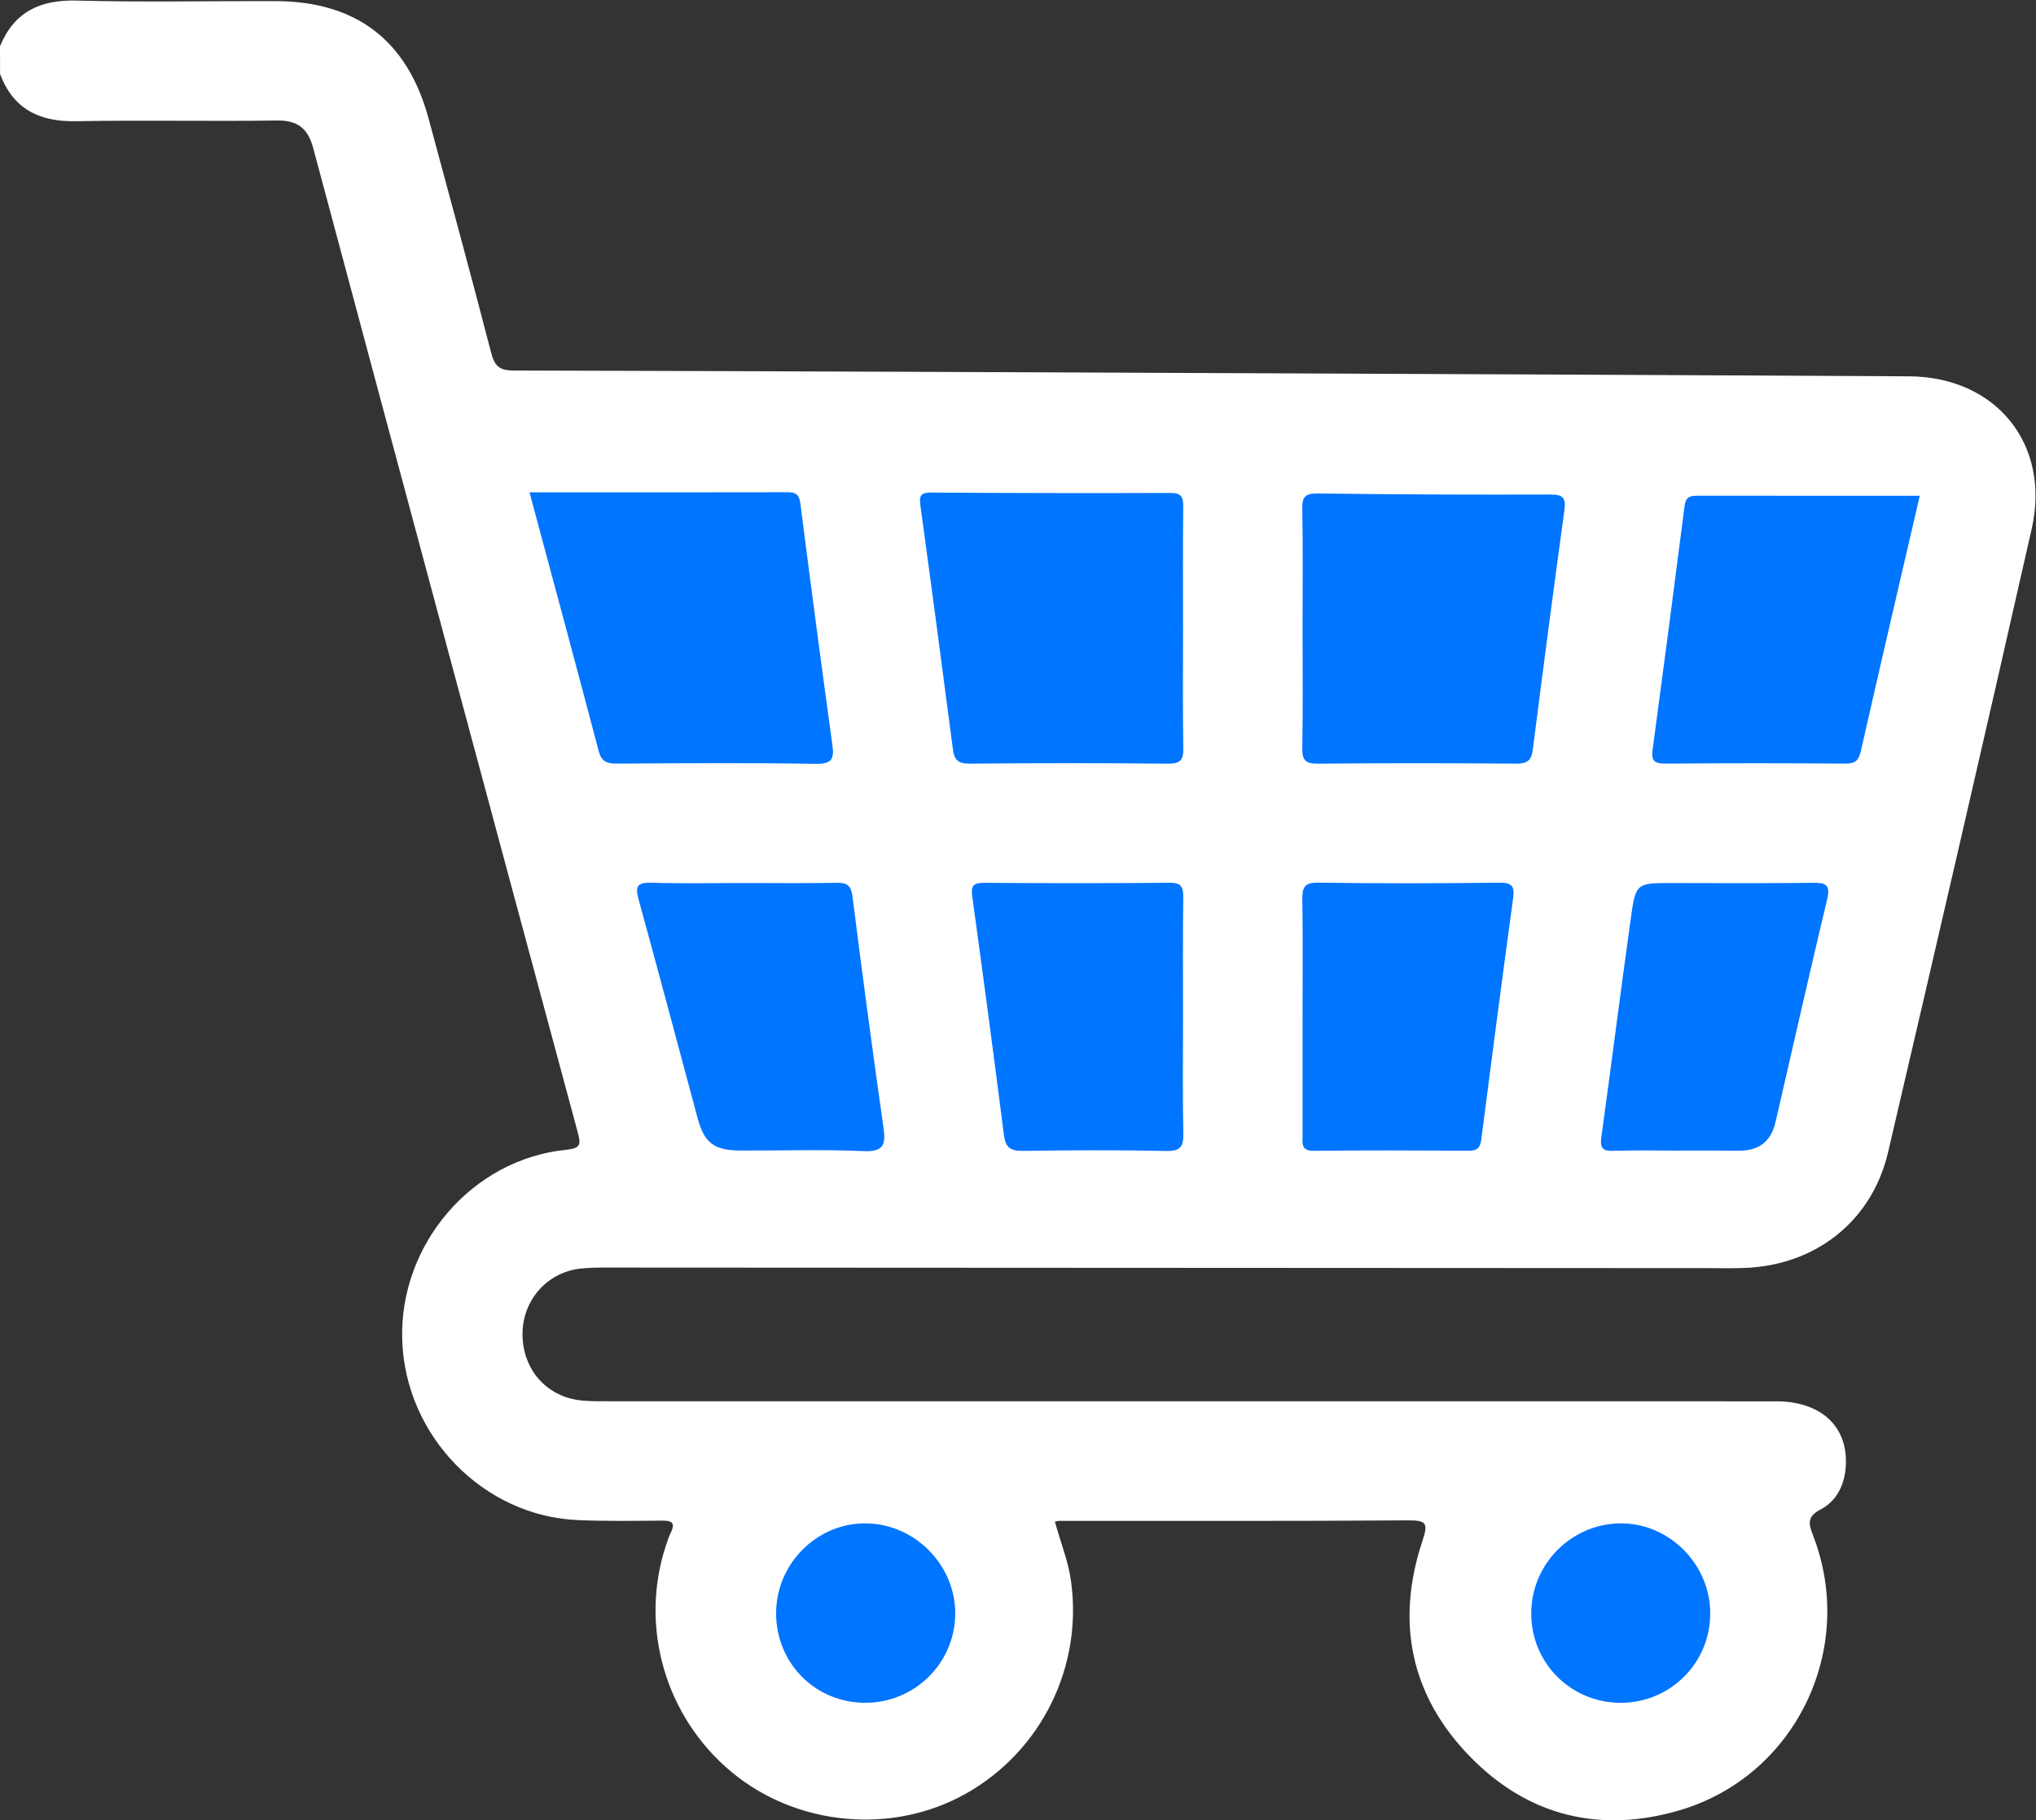 <svg width="510" height="456" version="1.1" viewBox="0 0 510 456" xmlns="http://www.w3.org/2000/svg">
 <rect x="0" y="0" width="510" height="456" fill="#333333" stroke="none"/>
 <defs>
  <clipPath id="clipPath18">
   <path d="m0 384h442v-384h-442z"/>
  </clipPath>
 </defs>
 <g transform="matrix(1.333 0 0 -1.333 0 512)">
  <g transform="translate(-20.07 20.708)" clip-path="url(#clipPath18)">
   <g transform="translate(20.07 354.69)" fill="#fff">
    <g fill="#fff">
     <path d="m0 0.014c2.678 6.468 7.534 8.763 14.435 8.577 12.445-0.335 24.905-0.064 37.358-0.102 15.195-0.047 24.785-7.42 28.751-22.09 3.959-14.645 7.94-29.285 11.745-43.969 0.639-2.468 1.491-3.355 4.187-3.362 54.044-0.133 108.09-0.381 162.13-0.617 33.372-0.146 66.744-0.289 100.12-0.475 16.336-0.092 26.671-12.715 23.057-28.684-8.84-39.072-17.872-78.101-26.978-117.11-3.024-12.947-13.563-21.251-26.925-21.774-2.238-0.088-4.483-0.035-6.724-0.034-68.992 0.036-137.98 0.076-206.97 0.104-1.741 0-3.497 5e-3 -5.219-0.203-6.383-0.769-10.956-6.204-10.777-12.693 0.177-6.456 4.657-11.411 11.014-12.074 1.728-0.18 3.482-0.153 5.223-0.153 73.102-7e-3 146.2-4e-3 219.31-9e-3 8.507-1e-3 13.593-4.775 13.113-12.222-0.224-3.482-1.706-6.516-4.669-8.06-2.852-1.486-2.243-2.919-1.382-5.183 8.055-21.207-3.427-44.977-25.162-51.392-14.956-4.415-28.532-1.094-39.444 10.129-11.12 11.439-13.944 25.265-8.923 40.402 1.141 3.443 0.813 3.977-2.749 3.951-21.793-0.156-43.588-0.082-65.38-0.09-0.238 0-0.475-0.068-0.911-0.135 0.985-3.71 2.468-7.244 3.013-11.073 2.287-16.078-5.475-32.007-19.694-40.034-13.824-7.804-31.778-6.162-44.066 4.029-12.451 10.327-17.383 27.311-12.353 42.558 0.272 0.826 0.546 1.661 0.927 2.44 0.974 1.993 0.038 2.272-1.738 2.256-5.229-0.046-10.465-0.118-15.688 0.097-17.784 0.73-32.436 15.769-33.046 33.784-0.608 17.984 13.079 34.031 30.791 35.81 2.79 0.281 2.802 1.022 2.169 3.367-16.617 61.588-33.171 123.19-49.666 184.82-0.997 3.726-2.879 5.31-6.843 5.253-12.575-0.182-25.158 0.098-37.731-0.133-6.872-0.127-11.791 2.24-14.29 8.86z" color="#000000" color-rendering="auto" dominant-baseline="auto" fill="#fff" image-rendering="auto" shape-rendering="auto" solid-color="#000000" stop-color="#000000" style="font-feature-settings:normal;font-variant-alternates:normal;font-variant-caps:normal;font-variant-east-asian:normal;font-variant-ligatures:normal;font-variant-numeric:normal;font-variant-position:normal;font-variation-settings:normal;inline-size:0;isolation:auto;mix-blend-mode:normal;shape-margin:0;shape-padding:0;text-decoration-color:#000000;text-decoration-line:none;text-decoration-style:solid;text-indent:0;text-orientation:mixed;text-transform:none;white-space:normal"/>
    </g>
   </g>
   <g transform="translate(335.23 147.15)" fill="#0075ff">
    <path d="m0 0c-3.987-1e-3 -7.979 0.105-11.961-0.044-2.051-0.078-2.561 0.547-2.284 2.555 1.891 13.714 3.63 27.448 5.542 41.159 0.925 6.629 1.048 6.612 7.681 6.612 8.848 0 17.697-0.072 26.543 0.048 2.4 0.032 3.312-0.381 2.678-3.049-3.312-13.932-6.502-27.894-9.694-41.856-0.855-3.736-3.134-5.473-6.915-5.434-3.863 0.04-7.727 9e-3 -11.59 9e-3m-92.85 25.07c0-7.246-0.1-14.494 0.055-21.736 0.052-2.484-0.429-3.458-3.196-3.401-8.973 0.189-17.954 0.153-26.929 0.015-2.307-0.036-3.28 0.576-3.581 2.945-1.907 14.978-3.906 29.945-5.96 44.902-0.277 2.02 0.253 2.549 2.269 2.534 11.595-0.088 23.192-0.104 34.786 0.011 2.245 0.022 2.622-0.794 2.596-2.784-0.101-7.494-0.04-14.991-0.04-22.486m22.46 0.31c0 7.244 0.072 14.489-0.043 21.731-0.036 2.249 0.297 3.284 2.962 3.247 11.342-0.16 22.687-0.144 34.029-7e-3 2.436 0.029 2.925-0.68 2.615-2.956-2.059-15.079-4.038-30.17-5.974-45.267-0.198-1.543-0.716-2.154-2.312-2.145-9.722 0.051-19.446 0.087-29.168-0.018-2.455-0.027-2.111 1.449-2.11 2.935 3e-3 7.493 1e-3 14.987 1e-3 22.48m-105.13 24.91c5.856 0 11.713-0.073 17.567 0.04 2.009 0.038 2.729-0.507 2.997-2.641 1.821-14.474 3.761-28.935 5.813-43.378 0.457-3.218 0.02-4.567-3.751-4.404-7.71 0.333-15.445 0.073-23.17 0.11-4.92 0.024-6.747 1.422-8.011 6.105-3.697 13.697-7.314 27.417-11.089 41.092-0.701 2.542-0.166 3.211 2.452 3.131 5.726-0.177 11.461-0.055 17.192-0.055m221.11 72.78c-3.785-16.337-7.465-32.073-11.033-47.835-0.396-1.748-0.908-2.515-2.844-2.5-11.325 0.087-22.652 0.085-33.977 2e-3 -1.983-0.014-2.628 0.522-2.357 2.541 2.059 15.308 4.072 30.623 6.027 45.944 0.226 1.771 1.227 1.859 2.574 1.857 13.682-0.015 27.364-9e-3 41.61-9e-3m-138.44-24.9c0-7.491-0.08-14.984 0.049-22.473 0.038-2.23-0.474-2.998-2.863-2.974-12.46 0.125-24.923 0.114-37.384 4e-3 -2.113-0.018-2.795 0.767-3.045 2.675-2.002 15.334-4.03 30.666-6.134 45.987-0.264 1.925 0.337 2.291 2.127 2.28 14.952-0.092 29.906-0.134 44.859-0.072 2.067 9e-3 2.45-0.716 2.428-2.578-0.09-7.616-0.038-15.232-0.037-22.849m22.46-0.03c0 7.49 0.089 14.981-0.053 22.468-0.044 2.312 0.58 2.917 2.917 2.888 14.574-0.184 29.151-0.248 43.726-0.194 2.454 9e-3 2.92-0.714 2.606-3-2.049-14.948-4.016-29.906-5.922-44.872-0.254-2.002-0.947-2.716-3.036-2.7-12.458 0.094-24.918 0.106-37.375-7e-3 -2.327-0.021-2.958 0.652-2.915 2.948 0.14 7.488 0.052 14.979 0.052 22.469m-145.27 25.57c16.427 0 32.495-0.013 48.563 0.022 1.55 3e-3 2.128-0.526 2.332-2.11 1.938-15.1 3.921-30.196 6.006-45.276 0.366-2.646 0.04-3.701-3.068-3.652-12.466 0.197-24.937 0.118-37.405 0.042-1.86-0.011-2.894 0.328-3.427 2.351-4.244 16.124-8.599 32.219-13.001 48.623" fill="#0075ff"/>
   </g>
   <g transform="translate(182.58 43.374)">
    <path d="m0 0c-9.368 0.047-16.708 7.497-16.665 16.916 0.042 9.276 7.716 16.909 16.897 16.806 9.197-0.103 16.832-7.866 16.759-17.037-0.074-9.28-7.661-16.731-16.991-16.685" fill="#0075ff"/>
   </g>
   <g transform="translate(324.61 43.373)">
    <path d="m0 0c-9.385 5e-3 -16.86 7.53-16.799 16.908 0.061 9.159 7.488 16.669 16.63 16.814 9.173 0.144 16.964-7.567 17.008-16.833 0.044-9.361-7.467-16.894-16.839-16.889" fill="#0075ff"/>
   </g>
  </g>
 </g>
</svg>
